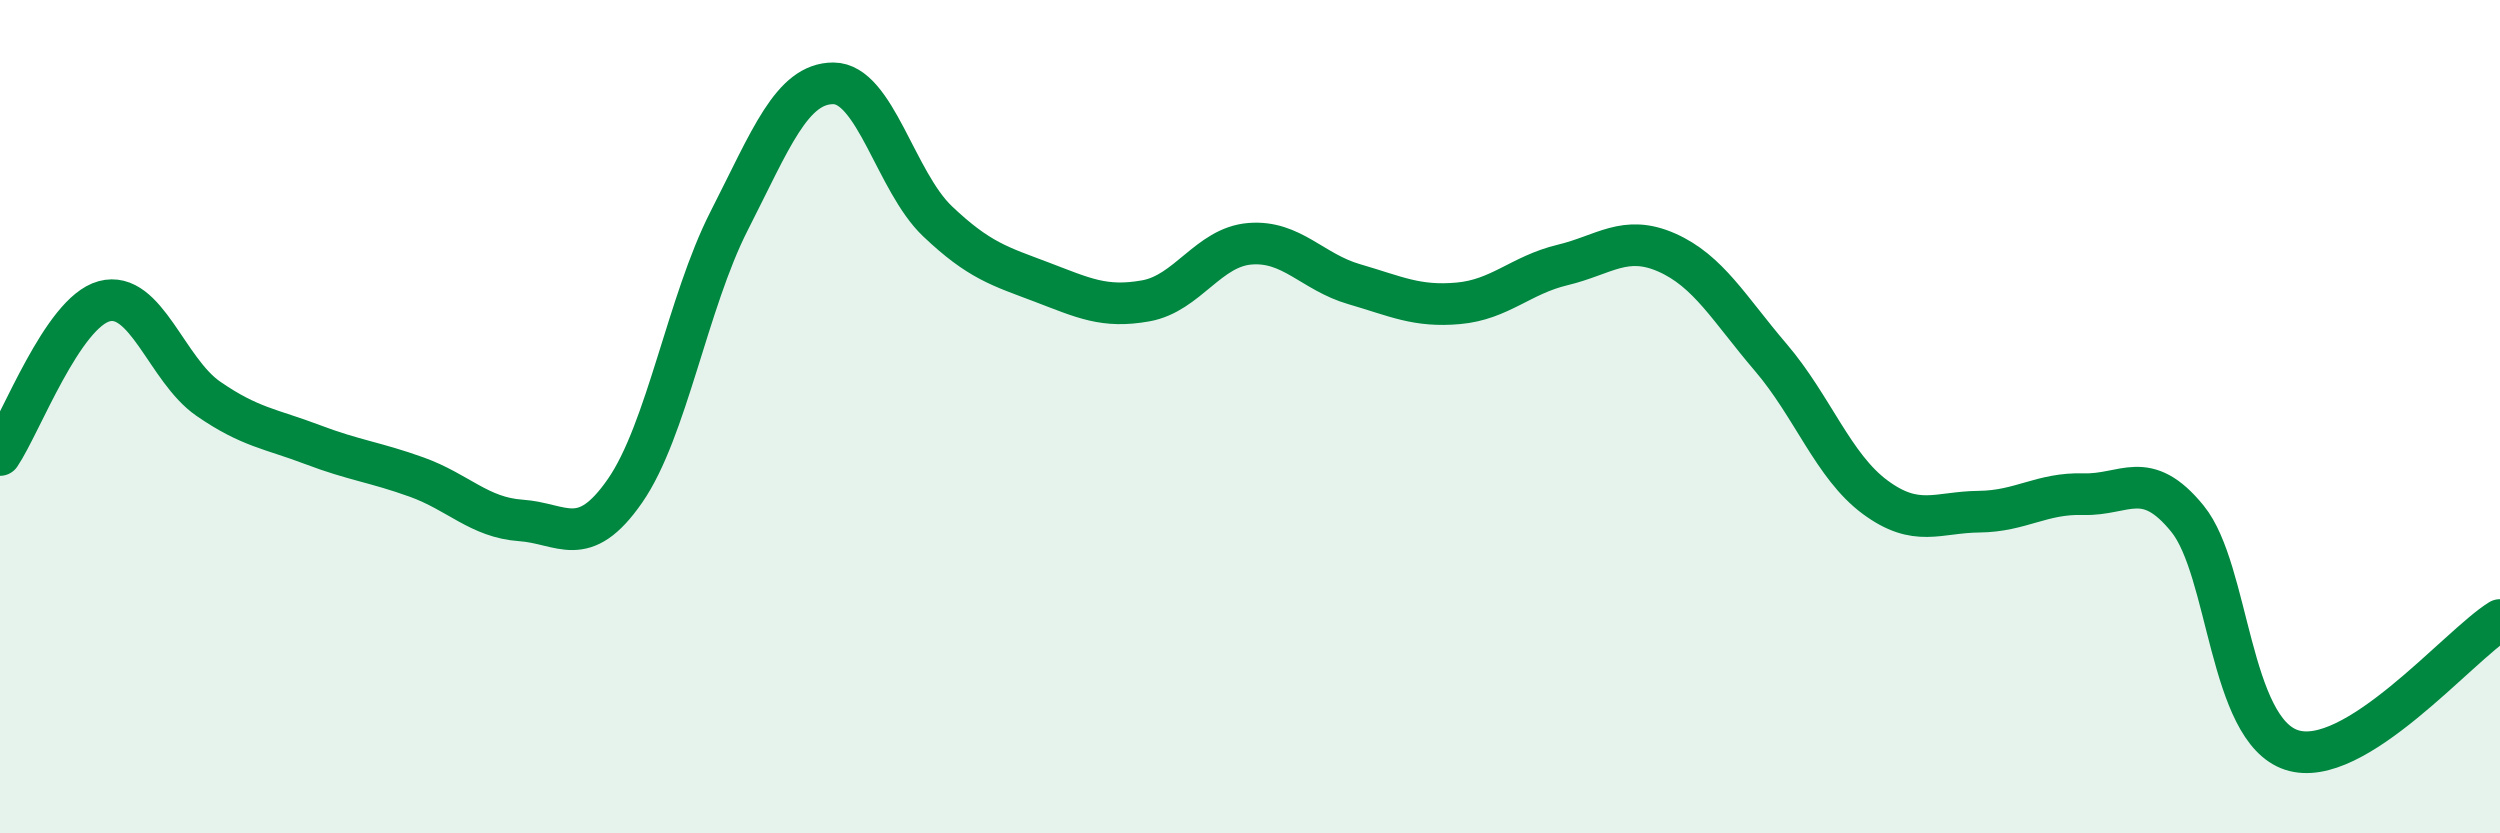 
    <svg width="60" height="20" viewBox="0 0 60 20" xmlns="http://www.w3.org/2000/svg">
      <path
        d="M 0,10.92 C 0.5,10.18 1.5,7.5 2.5,7.23 C 3.5,6.96 4,8.88 5,9.57 C 6,10.26 6.5,10.29 7.5,10.67 C 8.5,11.05 9,11.09 10,11.45 C 11,11.81 11.5,12.42 12.5,12.49 C 13.5,12.56 14,13.22 15,11.78 C 16,10.34 16.5,7.26 17.5,5.3 C 18.5,3.34 19,2 20,2 C 21,2 21.5,4.36 22.5,5.31 C 23.5,6.26 24,6.39 25,6.77 C 26,7.15 26.5,7.4 27.5,7.22 C 28.5,7.04 29,5.93 30,5.85 C 31,5.77 31.5,6.53 32.5,6.82 C 33.5,7.11 34,7.37 35,7.28 C 36,7.19 36.5,6.6 37.5,6.36 C 38.5,6.12 39,5.62 40,6.06 C 41,6.5 41.5,7.41 42.5,8.58 C 43.5,9.75 44,11.19 45,11.93 C 46,12.67 46.5,12.29 47.5,12.28 C 48.5,12.27 49,11.83 50,11.86 C 51,11.89 51.5,11.22 52.5,12.45 C 53.5,13.68 53.5,17.51 55,18 C 56.5,18.49 59,15.5 60,14.88L60 20L0 20Z"
        fill="#008740"
        opacity="0.1"
        stroke-linecap="round"
        stroke-linejoin="round"
      />
      <path
        d="M 0,10.92 C 0.5,10.18 1.5,7.5 2.5,7.23 C 3.5,6.96 4,8.88 5,9.57 C 6,10.26 6.5,10.29 7.5,10.67 C 8.5,11.05 9,11.09 10,11.45 C 11,11.81 11.5,12.42 12.5,12.49 C 13.5,12.56 14,13.22 15,11.78 C 16,10.34 16.5,7.26 17.5,5.3 C 18.5,3.34 19,2 20,2 C 21,2 21.5,4.36 22.5,5.31 C 23.5,6.26 24,6.39 25,6.77 C 26,7.15 26.5,7.4 27.5,7.22 C 28.5,7.04 29,5.93 30,5.85 C 31,5.77 31.5,6.53 32.5,6.82 C 33.5,7.11 34,7.37 35,7.28 C 36,7.19 36.5,6.6 37.5,6.36 C 38.5,6.12 39,5.62 40,6.06 C 41,6.5 41.5,7.41 42.5,8.58 C 43.5,9.75 44,11.19 45,11.93 C 46,12.67 46.5,12.29 47.5,12.28 C 48.5,12.27 49,11.83 50,11.86 C 51,11.89 51.5,11.22 52.5,12.45 C 53.5,13.68 53.5,17.51 55,18 C 56.5,18.49 59,15.5 60,14.88"
        stroke="#008740"
        stroke-width="1"
        fill="none"
        stroke-linecap="round"
        stroke-linejoin="round"
      />
    </svg>
  
